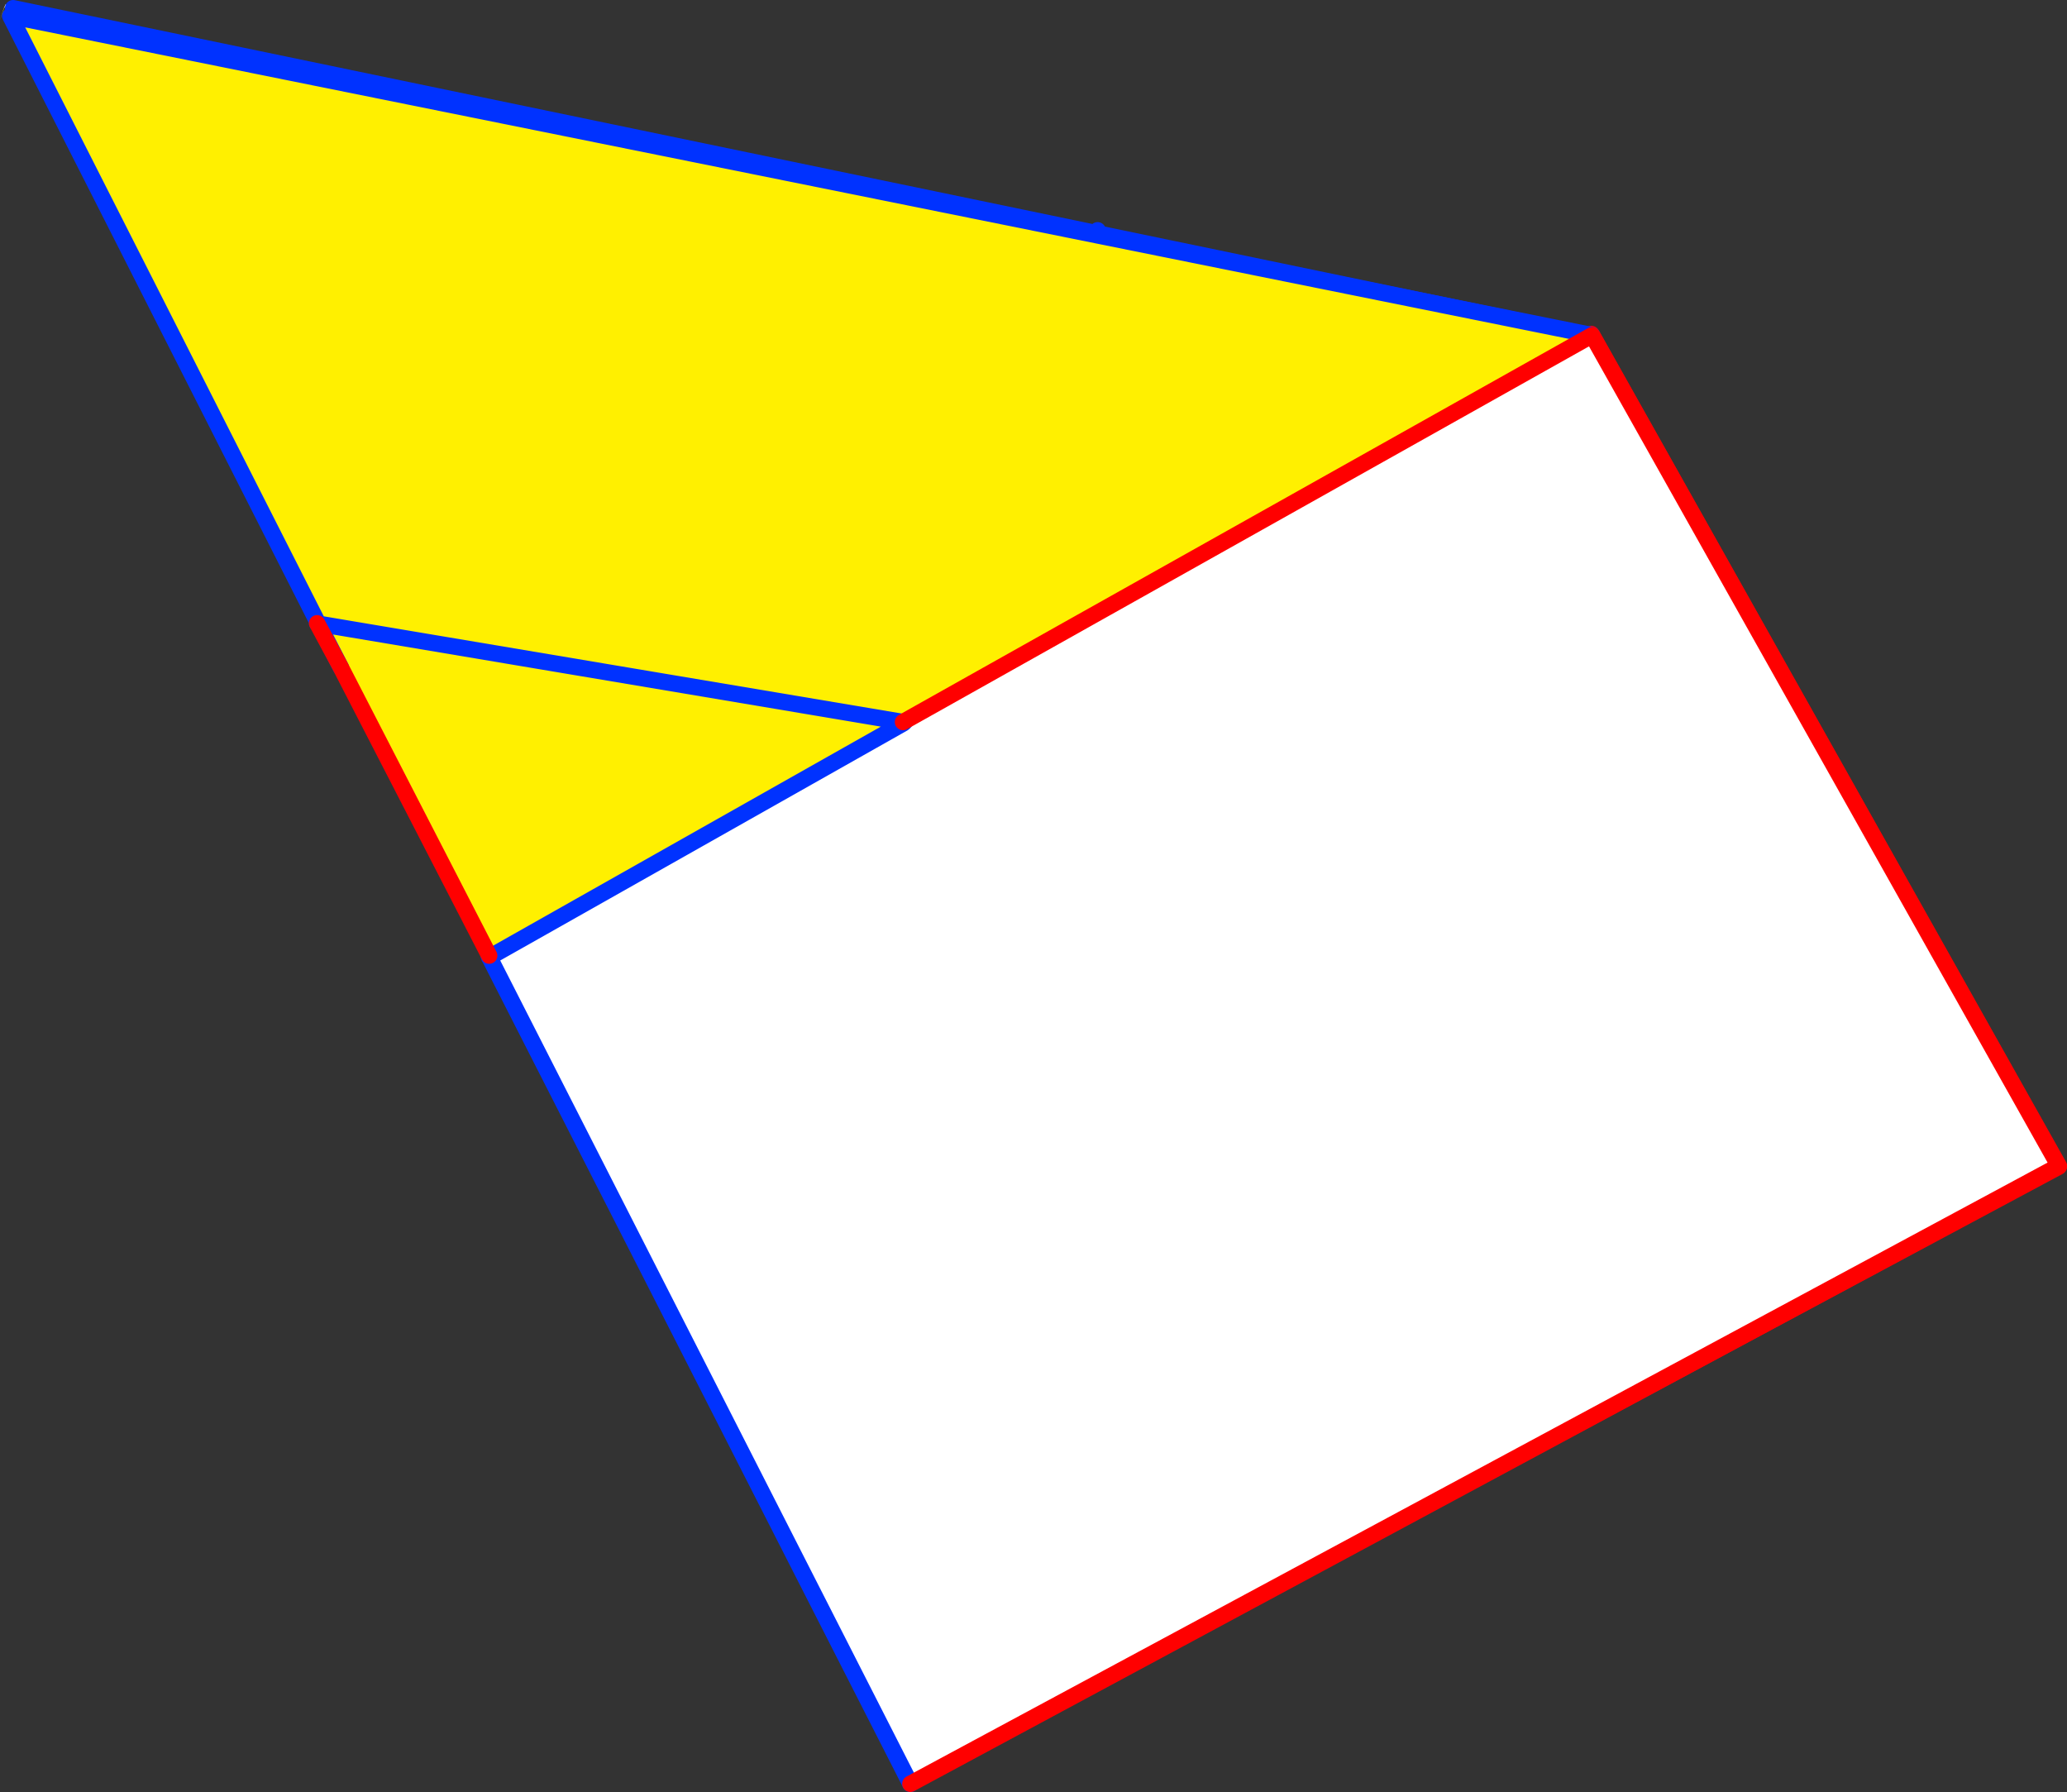 <?xml version="1.0" encoding="UTF-8" standalone="no"?>
<svg xmlns:xlink="http://www.w3.org/1999/xlink" height="218.65px" width="252.25px" xmlns="http://www.w3.org/2000/svg">
  <rect width="100%" height="100%" fill="#333333" stroke="none"/>
  <g transform="matrix(1.0, 0.0, 0.0, 1.0, -291.7, -214.65)">
    <path d="M292.15 215.7 L292.4 215.15 292.9 215.3 292.7 215.4 292.55 215.45 292.55 215.5 292.3 215.5 292.2 215.65 292.15 215.7" fill="#ffffff" fill-rule="evenodd" stroke="none"/>
    <path d="M292.15 215.7 L292.2 215.65 291.7 217.1 292.15 215.7 M292.55 215.5 L292.55 215.45 292.7 215.4 292.9 215.3 425.65 242.75 425.5 243.1 485.7 255.6 485.9 255.4 542.95 357.0 402.95 431.95 293.25 216.35 293.3 215.65 292.55 215.5 M425.5 243.1 L293.3 215.65 425.5 243.1" fill="#fff000" fill-rule="evenodd" stroke="none"/>
    <path d="M425.65 242.75 L425.5 243.1 485.7 255.6 M293.3 215.65 L425.5 243.1" fill="none" stroke="#0032ff" stroke-linecap="round" stroke-linejoin="round" stroke-width="2.0"/>
    <path d="M485.9 255.4 L542.95 357.0 402.95 431.95" fill="none" stroke="#ff0000" stroke-linecap="round" stroke-linejoin="round" stroke-width="2.0"/>
    <path d="M334.1 291.35 L330.55 290.75 292.95 216.6 486.0 255.55 401.9 302.75 334.1 291.35 401.9 302.75 401.95 302.9 351.5 331.4 351.4 331.25 333.3 296.1 334.1 291.35" fill="#fff000" fill-rule="evenodd" stroke="none"/>
    <path d="M401.9 302.75 L486.0 255.55 542.95 356.9 402.8 432.3 351.45 331.5 351.5 331.4 401.95 302.9 402.15 302.7 401.9 302.75" fill="#ffffff" fill-rule="evenodd" stroke="none"/>
    <path d="M334.1 291.35 L330.55 290.75 333.3 296.1 M334.1 291.35 L401.9 302.75 402.15 302.7 401.95 302.9 351.5 331.4 351.4 331.45 351.35 331.3 351.4 331.25 M486.0 255.55 L292.95 216.6 330.55 290.75 330.4 290.7 M351.45 331.5 L351.4 331.45 M402.8 432.3 L351.45 331.5" fill="none" stroke="#0032ff" stroke-linecap="round" stroke-linejoin="round" stroke-width="2.0"/>
    <path d="M401.9 302.75 L486.0 255.55 542.95 356.9 402.8 432.3 M330.4 290.7 L333.3 296.1 351.4 331.25" fill="none" stroke="#ff0000" stroke-linecap="round" stroke-linejoin="round" stroke-width="2.0"/>
  </g>
</svg>
